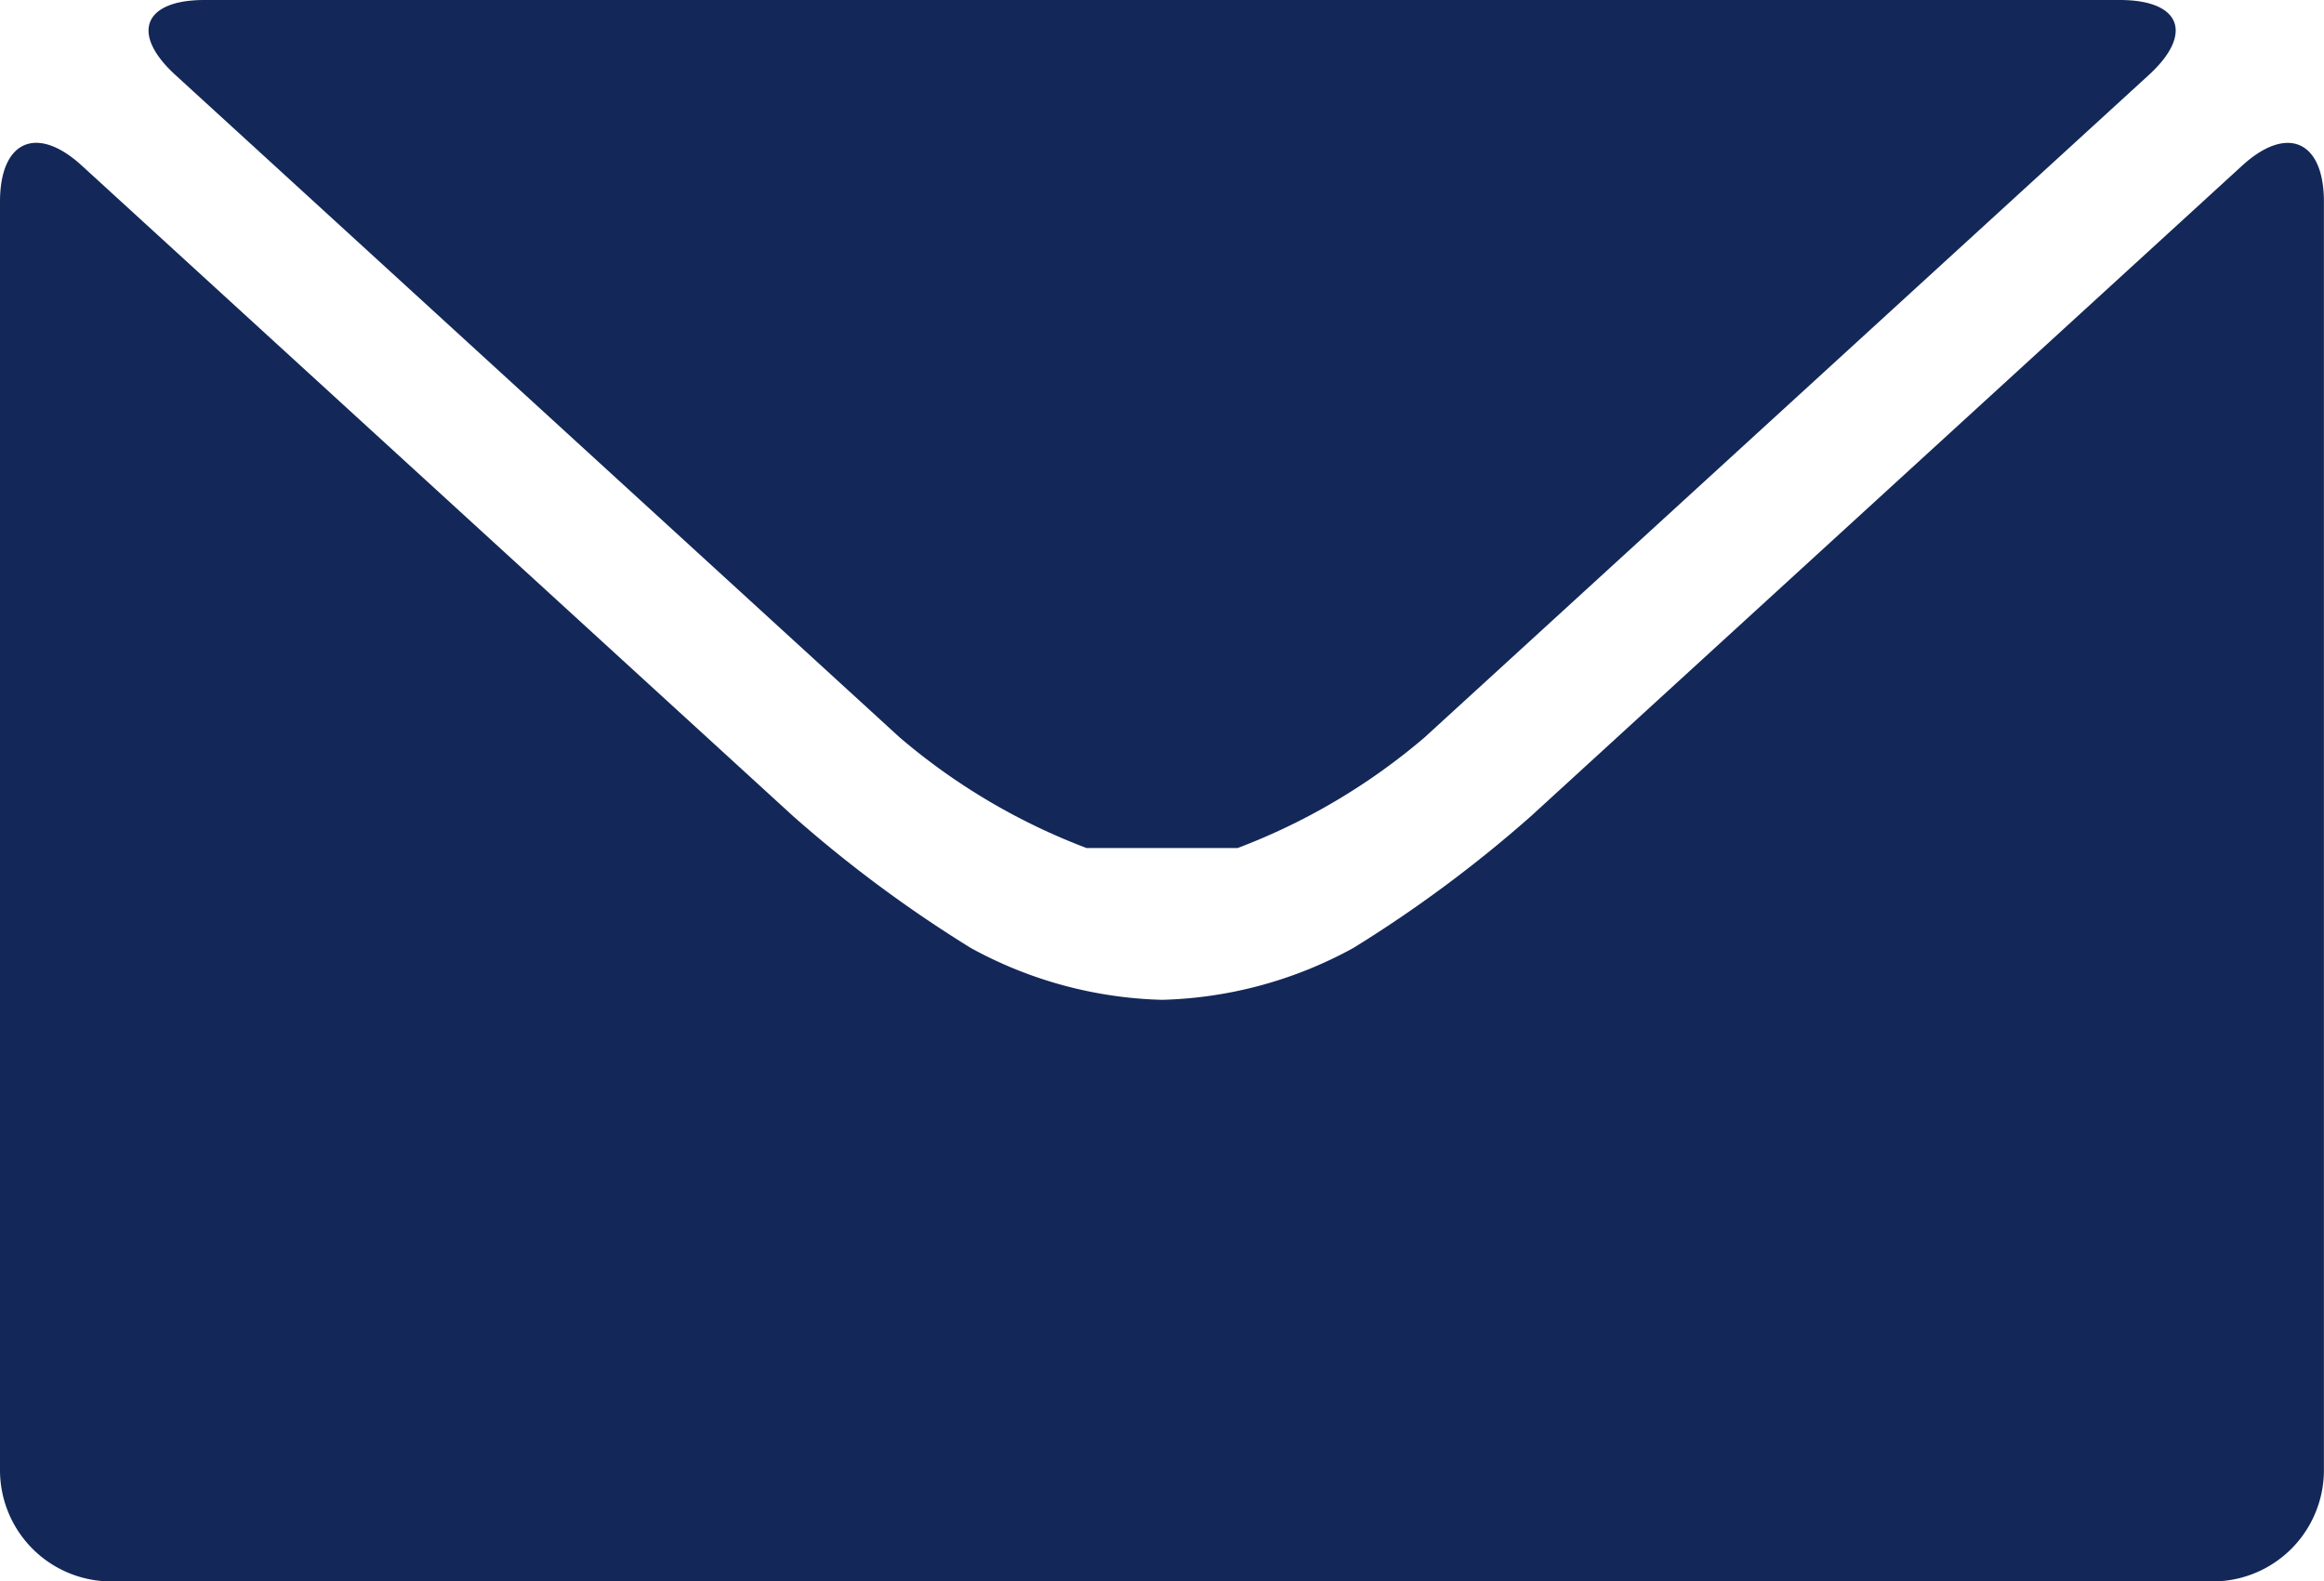 <svg id="Group_14181" data-name="Group 14181" xmlns="http://www.w3.org/2000/svg" width="29.025" height="19.754" viewBox="0 0 29.025 19.754">
  <g id="Group_14172" data-name="Group 14172" transform="translate(0 0)">
    <path id="Path_11166" data-name="Path 11166" d="M3555.875,561.329a5.237,5.237,0,0,1-2.389-.648,16.245,16.245,0,0,1-2.215-1.643l-8.887-8.129c-.562-.515-1.022-.312-1.022.45v15.849a1.39,1.39,0,0,0,1.386,1.386H3569a1.39,1.39,0,0,0,1.386-1.386V551.36c0-.763-.46-.965-1.022-.45l-8.886,8.129a16.206,16.206,0,0,1-2.215,1.643A5.234,5.234,0,0,1,3555.875,561.329Z" transform="translate(-3541.362 -548.84)" fill="#132858"/>
    <path id="Path_11167" data-name="Path 11167" d="M3609.072,509.154a7.9,7.9,0,0,0,2.335-1.382l9.046-8.275c.562-.515.4-.936-.364-.936h-23.921c-.762,0-.926.421-.363.936l9.046,8.275a7.892,7.892,0,0,0,2.334,1.382Z" transform="translate(-3593.615 -498.561)" fill="#132858"/>
  </g>
</svg>
